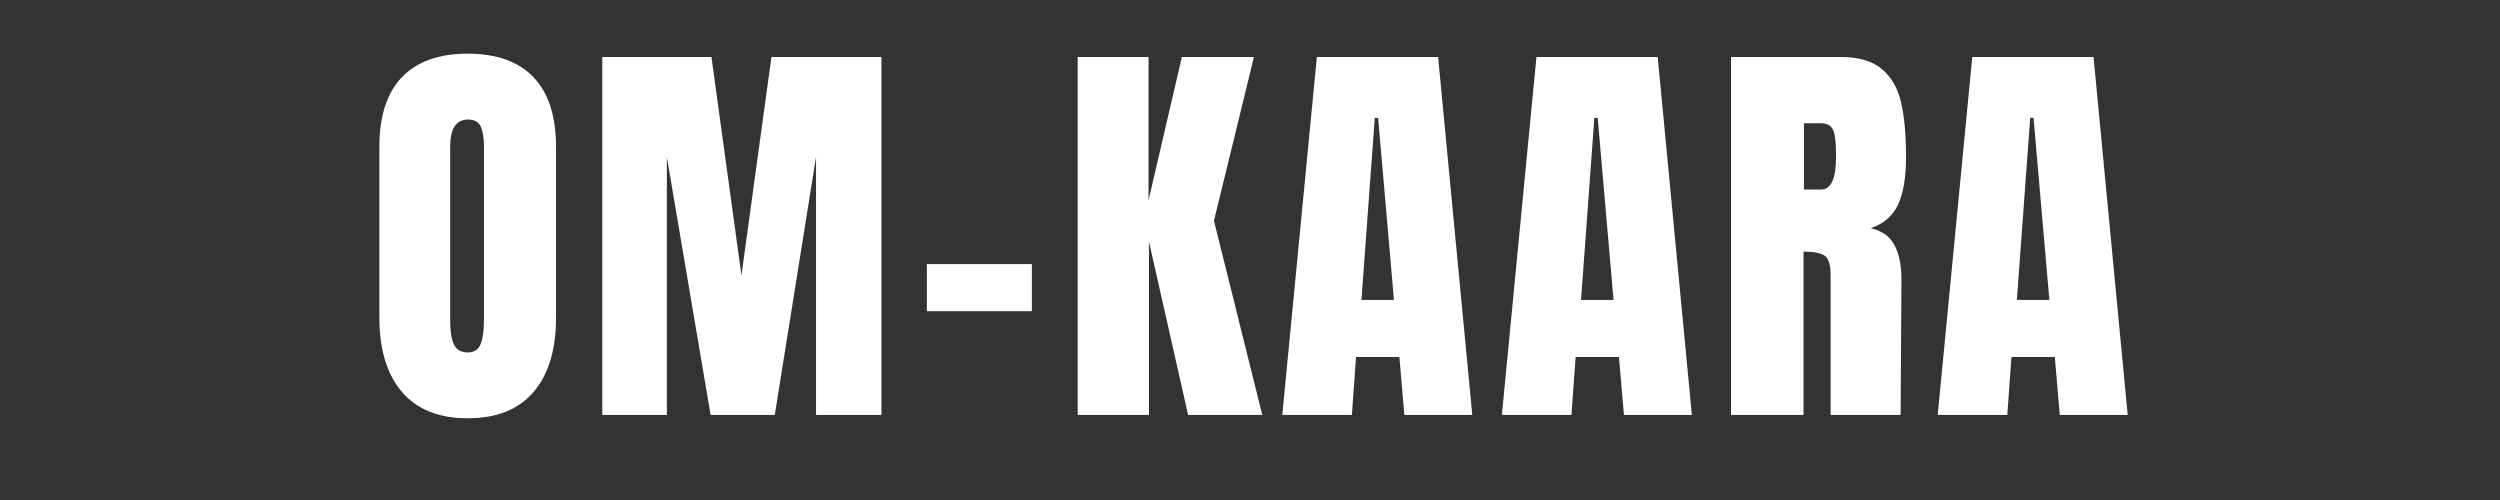 <svg xmlns="http://www.w3.org/2000/svg" xmlns:xlink="http://www.w3.org/1999/xlink" width="500" viewBox="0 0 375 75" height="100" preserveAspectRatio="xMidYMid meet"><rect x="0" y="0" width="375" height="75" fill="#333333" stroke="none"/><defs><g></g></defs><g fill="#ffffff" fill-opacity="1"><g transform="translate(54.967, 62.24)"><g><path d="M 15.188 0.5 C 10.852 0.5 7.562 -0.82 5.312 -3.469 C 3.062 -6.113 1.938 -9.832 1.938 -14.625 L 1.938 -40.188 C 1.938 -44.812 3.062 -48.301 5.312 -50.656 C 7.562 -53.008 10.852 -54.188 15.188 -54.188 C 19.52 -54.188 22.812 -53.008 25.062 -50.656 C 27.312 -48.301 28.438 -44.812 28.438 -40.188 L 28.438 -14.625 C 28.438 -9.789 27.312 -6.062 25.062 -3.438 C 22.812 -0.812 19.52 0.5 15.188 0.5 Z M 15.188 -9.375 C 16.145 -9.375 16.789 -9.789 17.125 -10.625 C 17.457 -11.457 17.625 -12.625 17.625 -14.125 L 17.625 -40.375 C 17.625 -41.539 17.469 -42.488 17.156 -43.219 C 16.844 -43.945 16.207 -44.312 15.25 -44.312 C 13.457 -44.312 12.562 -42.957 12.562 -40.25 L 12.562 -14.062 C 12.562 -12.52 12.75 -11.352 13.125 -10.562 C 13.5 -9.77 14.188 -9.375 15.188 -9.375 Z M 15.188 -9.375 "></path></g></g></g><g fill="#ffffff" fill-opacity="1"><g transform="translate(87.967, 62.24)"><g><path d="M 2.375 0 L 2.375 -53.688 L 18.75 -53.688 L 23.25 -20.938 L 27.75 -53.688 L 44.25 -53.688 L 44.25 0 L 34.438 0 L 34.438 -38.688 L 28.25 0 L 18.625 0 L 12.062 -38.688 L 12.062 0 Z M 2.375 0 "></path></g></g></g><g fill="#ffffff" fill-opacity="1"><g transform="translate(137.218, 62.24)"><g><path d="M 1.812 -15.562 L 1.812 -22.625 L 17.562 -22.625 L 17.562 -15.562 Z M 1.812 -15.562 "></path></g></g></g><g fill="#ffffff" fill-opacity="1"><g transform="translate(159.28, 62.24)"><g><path d="M 2.375 0 L 2.375 -53.688 L 13 -53.688 L 13 -32.188 L 18 -53.688 L 28.812 -53.688 L 22.812 -29.125 L 30.062 0 L 18.938 0 L 13.062 -26 L 13.062 0 Z M 2.375 0 "></path></g></g></g><g fill="#ffffff" fill-opacity="1"><g transform="translate(191.405, 62.24)"><g><path d="M 0.938 0 L 6.125 -53.688 L 24.312 -53.688 L 29.438 0 L 19.25 0 L 18.5 -8.688 L 12 -8.688 L 11.375 0 Z M 12.812 -17.25 L 17.688 -17.25 L 15.312 -44.562 L 14.812 -44.562 Z M 12.812 -17.25 "></path></g></g></g><g fill="#ffffff" fill-opacity="1"><g transform="translate(224.343, 62.24)"><g><path d="M 0.938 0 L 6.125 -53.688 L 24.312 -53.688 L 29.438 0 L 19.25 0 L 18.5 -8.688 L 12 -8.688 L 11.375 0 Z M 12.812 -17.25 L 17.688 -17.25 L 15.312 -44.562 L 14.812 -44.562 Z M 12.812 -17.25 "></path></g></g></g><g fill="#ffffff" fill-opacity="1"><g transform="translate(257.28, 62.24)"><g><path d="M 2.375 -53.688 L 18.875 -53.688 C 21.5 -53.688 23.531 -53.094 24.969 -51.906 C 26.406 -50.719 27.375 -49.051 27.875 -46.906 C 28.375 -44.758 28.625 -42.02 28.625 -38.688 C 28.625 -35.645 28.227 -33.27 27.438 -31.562 C 26.645 -29.852 25.27 -28.664 23.312 -28 C 24.938 -27.664 26.113 -26.852 26.844 -25.562 C 27.57 -24.27 27.938 -22.52 27.938 -20.312 L 27.812 0 L 17.312 0 L 17.312 -21 C 17.312 -22.5 17.02 -23.457 16.438 -23.875 C 15.852 -24.289 14.789 -24.5 13.25 -24.5 L 13.25 0 L 2.375 0 Z M 15.875 -33.812 C 17.375 -33.812 18.125 -35.438 18.125 -38.688 C 18.125 -40.102 18.062 -41.164 17.938 -41.875 C 17.812 -42.582 17.582 -43.07 17.25 -43.344 C 16.914 -43.613 16.438 -43.75 15.812 -43.75 L 13.312 -43.75 L 13.312 -33.812 Z M 15.875 -33.812 "></path></g></g></g><g fill="#ffffff" fill-opacity="1"><g transform="translate(289.718, 62.24)"><g><path d="M 0.938 0 L 6.125 -53.688 L 24.312 -53.688 L 29.438 0 L 19.25 0 L 18.5 -8.688 L 12 -8.688 L 11.375 0 Z M 12.812 -17.25 L 17.688 -17.25 L 15.312 -44.562 L 14.812 -44.562 Z M 12.812 -17.25 "></path></g></g></g></svg>